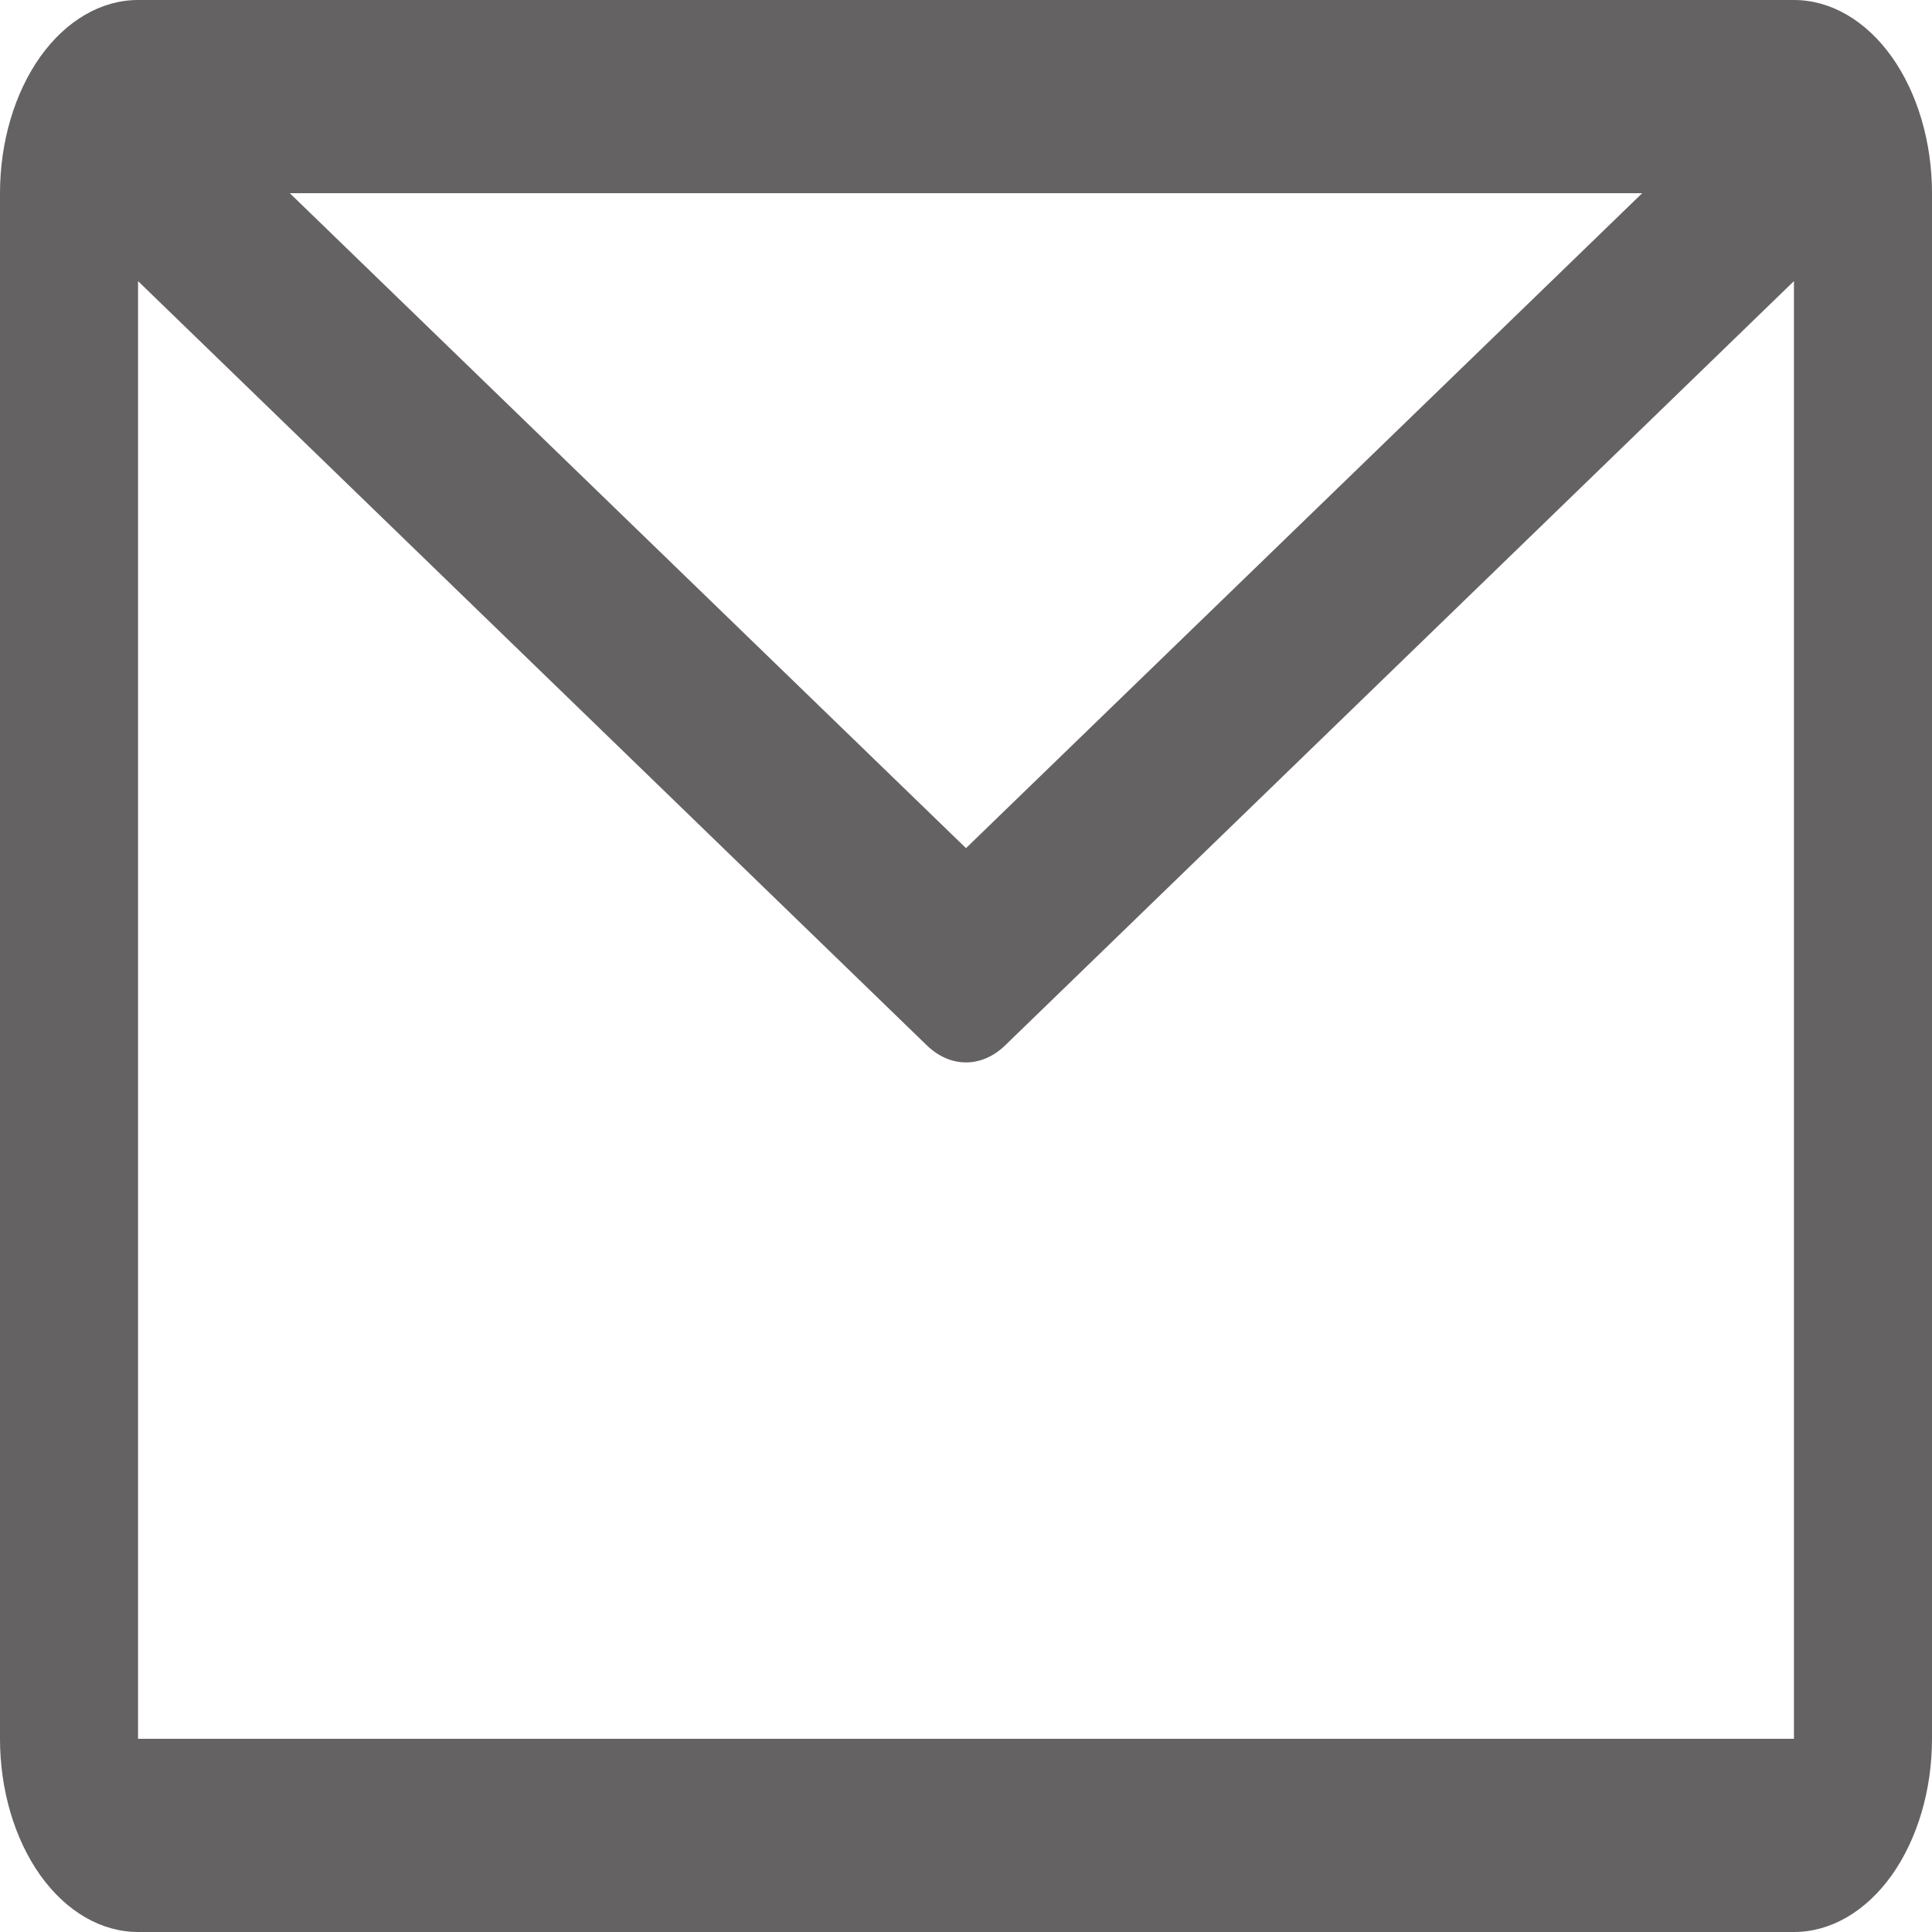 <svg width="20" height="20" viewBox="0 0 20 20" fill="none" xmlns="http://www.w3.org/2000/svg">
<path d="M18.571 0H1.429C1.05 0 0.686 0.211 0.418 0.586C0.151 0.961 0 1.47 0 2V18C0 18.53 0.151 19.039 0.418 19.414C0.686 19.789 1.05 20 1.429 20H18.571C18.95 20 19.314 19.789 19.582 19.414C19.849 19.039 20 18.53 20 18V2C20 1.47 19.849 0.961 19.582 0.586C19.314 0.211 18.95 0 18.571 0ZM17 2L10 8.78L3 2H17ZM1.429 18V2.91L9.593 10.82C9.712 10.936 9.854 10.998 10 10.998C10.146 10.998 10.288 10.936 10.407 10.82L18.571 2.91V18H1.429Z" fill="#646262"/>
</svg>
